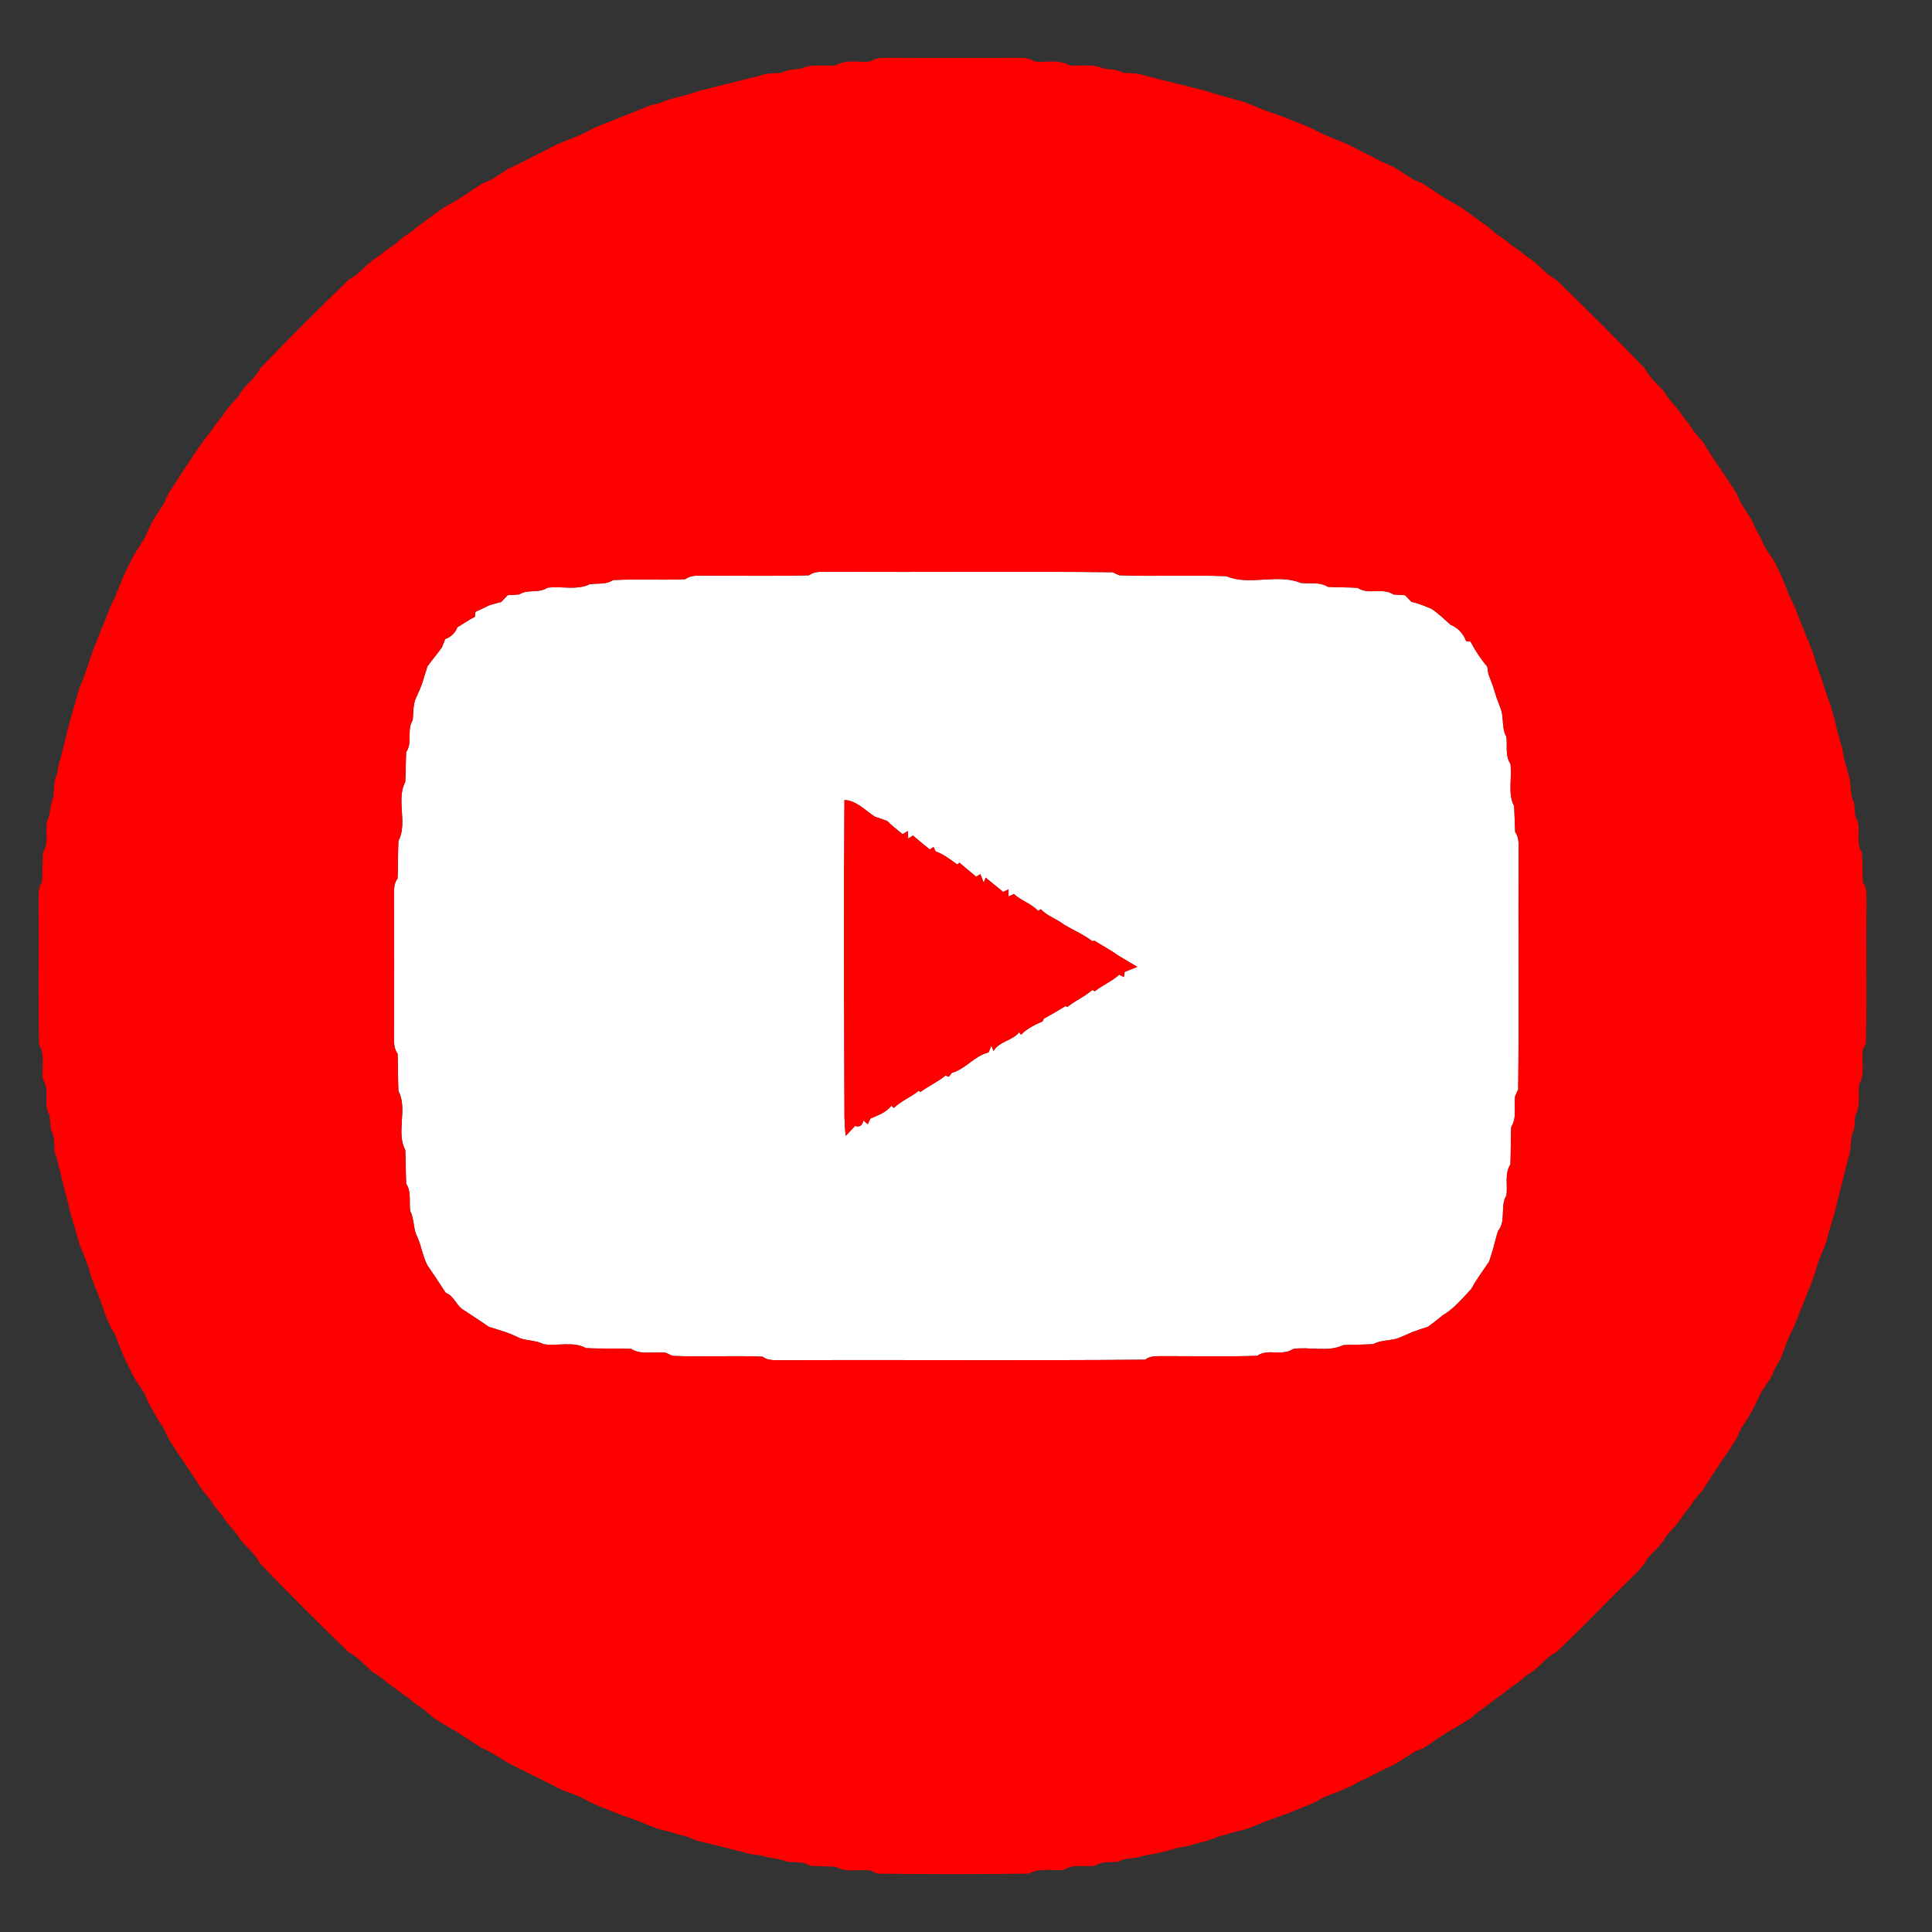 <?xml version="1.0" encoding="UTF-8" ?>
<!DOCTYPE svg PUBLIC "-//W3C//DTD SVG 1.1//EN" "http://www.w3.org/Graphics/SVG/1.1/DTD/svg11.dtd">
<svg width="500pt" height="500pt" viewBox="0 0 500 500" version="1.1" xmlns="http://www.w3.org/2000/svg">
<rect x="0" y="0" width="500" height="500" fill="#333333" stroke="none"/>
<g id="#ffffffff">
<path fill="#ffffff" opacity="1.00" d=" M 209.36 148.89 C 210.98 147.66 213.05 148.05 214.94 147.97 C 239.26 148.10 263.60 147.85 287.92 148.09 C 288.35 148.29 289.22 148.69 289.65 148.88 C 298.88 149.22 308.12 148.78 317.36 149.11 C 323.38 151.67 330.60 148.35 336.64 150.86 C 338.98 151.12 341.56 150.52 343.65 151.88 C 346.21 152.01 348.78 151.99 351.35 152.12 C 354.12 154.06 357.85 151.95 360.63 153.86 C 361.62 153.92 362.62 153.98 363.63 154.04 C 364.04 154.47 364.87 155.34 365.29 155.77 C 367.09 156.13 368.79 156.85 370.48 157.57 C 372.25 158.76 373.80 160.23 375.37 161.67 C 377.31 162.46 378.74 163.99 379.45 165.96 C 379.73 165.98 380.29 166.02 380.57 166.04 C 381.79 168.34 383.21 170.55 384.91 172.53 C 384.98 173.00 385.12 173.95 385.19 174.42 C 385.59 175.43 385.98 176.45 386.35 177.48 C 386.68 178.48 387.00 179.49 387.30 180.50 C 387.68 181.49 388.04 182.48 388.41 183.47 C 389.26 185.80 388.57 188.45 389.85 190.65 C 390.15 192.98 389.48 195.58 390.89 197.65 C 391.42 201.28 390.10 205.28 391.87 208.65 C 391.99 210.88 392.01 213.12 392.13 215.36 C 393.34 217.00 392.94 219.08 393.03 220.98 C 392.89 241.30 393.15 261.63 392.91 281.94 C 392.71 282.37 392.32 283.22 392.12 283.65 C 391.78 286.30 392.64 289.26 391.11 291.65 C 390.94 294.88 391.05 298.12 390.89 301.35 C 389.35 303.73 390.21 306.69 389.88 309.35 C 388.12 312.18 389.91 315.89 387.68 318.60 C 387.17 320.21 386.80 321.87 386.33 323.51 C 386.03 324.49 385.73 325.47 385.41 326.45 C 383.81 328.83 382.11 331.15 380.70 333.66 C 378.44 336.06 376.29 338.68 373.41 340.38 C 372.13 341.40 370.87 342.45 369.53 343.38 C 368.21 343.82 366.88 344.22 365.58 344.71 C 364.24 345.32 362.89 345.90 361.52 346.44 C 359.47 346.96 357.26 346.88 355.35 347.87 C 352.78 348.01 350.21 347.99 347.64 348.12 C 343.65 350.04 338.93 348.46 334.65 349.11 C 331.87 351.08 328.12 348.91 325.36 350.89 C 317.25 351.13 309.14 350.96 301.04 350.97 C 299.43 351.01 297.70 350.81 296.36 351.89 C 265.23 352.16 234.09 351.89 202.96 352.03 C 201.06 351.95 198.99 352.33 197.35 351.11 C 189.59 350.77 181.80 351.23 174.03 350.90 C 173.61 350.71 172.77 350.31 172.35 350.11 C 169.37 349.70 166.04 350.76 163.36 349.11 C 159.45 348.90 155.55 349.10 151.65 348.89 C 148.30 347.07 144.28 348.44 140.65 347.88 C 138.77 346.87 136.56 347.03 134.58 346.34 C 133.25 345.68 131.89 345.10 130.49 344.64 C 129.18 344.19 127.84 343.82 126.53 343.38 C 124.34 341.88 122.13 340.44 119.92 338.99 C 118.04 337.88 117.53 335.38 115.37 334.60 C 113.82 332.18 112.20 329.81 110.60 327.44 C 109.26 324.89 109.00 321.97 107.68 319.43 C 106.94 317.45 107.13 315.25 106.15 313.36 C 105.85 311.02 106.50 308.43 105.12 306.35 C 104.97 303.45 105.03 300.54 104.89 297.64 C 102.42 292.95 105.58 287.05 103.11 282.35 C 102.95 279.12 103.05 275.88 102.89 272.65 C 101.84 271.29 101.99 269.59 101.97 268.00 C 102.02 255.99 102.02 243.97 101.97 231.96 C 101.99 230.38 101.85 228.69 102.89 227.35 C 103.05 224.12 102.95 220.88 103.11 217.64 C 105.57 212.94 102.44 207.06 104.88 202.35 C 105.01 199.78 104.99 197.21 105.12 194.65 C 106.84 192.16 105.20 188.89 106.81 186.36 C 107.02 184.42 106.84 182.38 107.68 180.57 C 108.31 179.24 108.90 177.89 109.37 176.50 C 109.81 175.16 110.17 173.80 110.61 172.47 C 111.81 170.78 113.18 169.22 114.37 167.53 C 114.58 166.99 115.01 165.91 115.23 165.37 C 116.72 164.85 117.80 163.81 118.37 162.34 C 119.90 161.41 121.38 160.41 122.96 159.57 C 122.98 159.27 123.02 158.65 123.03 158.35 C 124.22 157.81 125.39 157.24 126.57 156.66 C 127.60 156.34 128.65 156.05 129.71 155.79 C 130.13 155.35 130.96 154.48 131.37 154.04 C 132.36 153.98 133.36 153.91 134.36 153.84 C 136.58 152.40 139.46 153.63 141.65 152.11 C 145.28 151.60 149.24 152.85 152.64 151.18 C 154.65 150.93 156.87 151.33 158.65 150.12 C 164.88 149.80 171.12 150.20 177.36 149.89 C 178.71 148.83 180.42 149.00 182.01 148.97 C 191.13 148.96 200.25 149.13 209.36 148.89 M 218.54 207.05 C 218.35 234.36 218.46 261.68 218.55 288.99 C 218.58 290.65 218.68 292.31 218.87 293.96 C 219.68 293.10 220.50 292.23 221.32 291.37 C 222.55 291.83 223.19 291.16 223.46 289.95 C 223.74 290.20 224.29 290.70 224.56 290.95 C 224.74 290.58 225.10 289.84 225.28 289.47 C 227.20 288.62 229.33 287.95 230.63 286.18 C 230.81 286.32 231.17 286.58 231.34 286.72 C 233.23 284.91 235.71 283.95 237.73 282.31 L 238.22 282.59 C 240.30 281.06 242.69 280.01 244.69 278.35 L 245.58 278.65 C 245.76 278.41 246.12 277.91 246.31 277.67 C 249.91 276.67 252.21 273.21 255.83 272.37 C 256.02 271.94 256.40 271.06 256.58 270.62 L 257.12 272.00 C 258.62 269.45 261.93 269.37 263.74 267.17 L 264.24 267.79 C 265.78 266.18 267.80 265.21 269.82 264.33 C 269.90 264.16 270.06 263.81 270.14 263.64 C 272.02 262.62 273.86 261.52 275.69 260.41 L 276.29 260.56 C 278.28 258.93 280.72 257.94 282.65 256.22 C 282.83 256.30 283.19 256.45 283.37 256.52 C 285.36 254.93 287.77 253.95 289.67 252.24 C 289.97 252.40 290.56 252.71 290.86 252.87 C 290.90 252.54 291.00 251.87 291.04 251.54 C 291.86 251.21 293.50 250.56 294.32 250.23 C 292.69 249.28 291.09 248.28 289.47 247.33 C 287.51 245.91 285.37 244.80 283.34 243.51 C 283.16 243.52 282.80 243.52 282.62 243.53 C 280.43 241.85 277.87 240.78 275.51 239.38 C 273.57 237.85 271.07 237.14 269.36 235.30 C 269.19 235.41 268.86 235.63 268.69 235.74 C 266.88 233.88 264.30 233.10 262.39 231.37 C 262.04 231.53 261.35 231.85 261.00 232.01 L 261.00 230.16 C 260.65 230.33 259.95 230.66 259.60 230.83 C 258.12 229.56 256.56 228.39 255.10 227.12 L 254.59 228.42 C 254.37 227.87 253.93 226.78 253.71 226.23 C 253.44 226.40 252.89 226.72 252.62 226.89 C 251.20 225.66 249.71 224.52 248.32 223.26 L 247.73 223.72 C 245.94 222.48 244.21 221.06 242.13 220.35 C 241.99 220.07 241.73 219.49 241.60 219.20 L 240.62 219.84 C 239.18 218.63 237.67 217.49 236.28 216.23 L 235.04 217.05 L 234.97 215.06 C 234.63 215.27 233.94 215.68 233.59 215.89 C 232.23 214.78 230.83 213.70 229.59 212.45 C 228.53 212.08 227.46 211.71 226.40 211.34 C 223.90 209.77 221.67 207.15 218.54 207.05 Z" />
</g>
<g id="#ff0000ff">
<path fill="#ff0000" opacity="1.00" d=" M 225.35 15.89 C 226.69 14.87 228.37 14.98 229.95 14.97 C 240.98 15.02 252.01 15.02 263.04 14.97 C 264.62 14.98 266.30 14.87 267.65 15.89 C 270.63 16.29 273.95 15.24 276.65 16.89 C 279.62 17.22 282.83 16.39 285.61 17.76 C 287.31 17.99 289.10 17.94 290.63 18.81 C 292.62 19.00 294.69 18.88 296.59 19.66 C 297.92 19.97 299.26 20.28 300.58 20.66 C 301.91 20.97 303.26 21.27 304.58 21.67 C 305.91 21.97 307.26 22.27 308.58 22.66 C 309.92 22.97 311.27 23.28 312.59 23.72 C 313.05 23.85 313.97 24.13 314.43 24.27 C 316.12 24.81 317.87 25.18 319.57 25.75 C 320.05 25.86 321.00 26.09 321.48 26.21 C 323.19 26.88 324.91 27.52 326.59 28.28 C 327.87 28.78 329.18 29.21 330.49 29.67 C 331.89 30.12 333.25 30.67 334.61 31.25 C 337.00 32.13 339.36 33.09 341.60 34.32 C 344.82 35.92 348.32 36.87 351.42 38.72 C 352.74 39.38 354.07 40.02 355.39 40.69 C 355.90 40.96 356.92 41.49 357.43 41.76 C 358.49 42.24 359.55 42.74 360.63 43.22 C 362.32 44.20 363.93 45.31 365.58 46.35 C 366.53 46.78 367.47 47.21 368.43 47.65 C 371.09 49.31 373.60 51.25 376.40 52.71 C 379.35 54.28 381.84 56.53 384.62 58.35 C 385.54 59.11 386.45 59.88 387.38 60.65 C 388.81 61.51 390.11 62.56 391.42 63.62 C 392.82 64.52 394.11 65.57 395.42 66.61 C 398.15 68.12 399.84 70.96 402.66 72.33 C 410.47 79.85 418.15 87.53 425.67 95.34 C 426.85 97.71 428.94 99.39 430.67 101.34 C 431.89 103.68 434.03 105.33 435.39 107.58 C 436.43 108.88 437.50 110.18 438.35 111.63 C 439.12 112.54 439.90 113.45 440.69 114.37 C 443.41 118.87 446.54 123.13 449.35 127.57 C 449.78 128.52 450.21 129.47 450.65 130.42 C 451.51 131.81 452.46 133.15 453.34 134.55 C 453.58 135.07 454.05 136.13 454.28 136.66 C 454.75 137.55 455.23 138.45 455.72 139.34 C 455.95 139.87 456.42 140.93 456.66 141.46 C 457.52 142.83 458.46 144.16 459.33 145.54 C 459.58 146.06 460.09 147.10 460.34 147.62 C 461.46 149.87 462.26 152.26 463.25 154.57 C 464.26 156.43 465.02 158.41 465.75 160.40 C 466.61 162.45 467.37 164.54 468.27 166.57 C 468.65 167.54 469.01 168.51 469.35 169.49 C 469.68 170.49 469.99 171.50 470.30 172.52 C 470.77 173.83 471.22 175.16 471.70 176.48 C 472.00 177.50 472.31 178.51 472.65 179.51 C 473.00 180.53 473.37 181.55 473.77 182.56 C 473.89 183.02 474.15 183.95 474.28 184.41 C 474.73 185.72 475.01 187.08 475.31 188.44 C 475.82 190.15 476.18 191.90 476.77 193.60 C 476.92 194.52 477.07 195.45 477.23 196.39 C 477.73 197.69 478.01 199.06 478.35 200.41 C 479.33 202.72 478.56 205.40 479.81 207.63 C 479.94 208.87 480.04 210.12 480.18 211.37 C 482.00 214.19 479.95 217.88 481.88 220.64 C 482.00 223.21 481.99 225.78 482.12 228.36 C 483.35 230.01 482.94 232.11 483.03 234.02 C 482.89 246.00 483.16 258.00 482.90 269.97 C 482.70 270.39 482.31 271.23 482.11 271.65 C 481.71 274.63 482.75 277.94 481.12 280.65 C 480.80 283.29 481.58 286.21 480.18 288.62 C 480.04 289.87 479.94 291.12 479.81 292.37 C 478.57 294.60 479.33 297.27 478.34 299.58 C 478.02 300.92 477.72 302.26 477.34 303.58 C 477.02 304.91 476.72 306.26 476.33 307.58 C 476.02 308.91 475.72 310.26 475.34 311.58 C 475.02 312.92 474.72 314.27 474.28 315.59 C 474.14 316.05 473.87 316.97 473.73 317.43 C 473.20 319.07 472.83 320.76 472.31 322.41 C 471.52 324.05 470.89 325.76 470.28 327.48 C 469.98 328.49 469.68 329.50 469.37 330.51 C 468.88 331.89 468.32 333.24 467.76 334.60 C 467.09 336.27 466.45 337.96 465.74 339.61 C 465.01 341.60 464.26 343.58 463.24 345.44 C 462.35 347.47 461.62 349.56 460.79 351.62 C 460.27 352.53 459.76 353.44 459.26 354.36 C 459.03 354.88 458.57 355.93 458.34 356.46 C 457.47 357.84 456.51 359.18 455.66 360.58 C 455.21 361.52 454.76 362.46 454.33 363.41 C 453.29 365.57 451.97 367.58 450.66 369.58 C 450.21 370.52 449.78 371.47 449.35 372.43 C 446.54 376.88 443.41 381.12 440.69 385.63 C 439.90 386.54 439.12 387.45 438.35 388.37 C 437.50 389.82 436.43 391.11 435.38 392.42 C 434.29 394.26 432.77 395.79 431.35 397.37 C 430.11 399.70 428.06 401.41 426.33 403.34 C 425.16 405.71 423.08 407.41 421.25 409.26 C 415.02 415.36 409.02 421.71 402.66 427.67 C 399.82 429.02 398.17 431.94 395.38 433.36 C 394.45 434.11 393.54 434.88 392.62 435.64 C 391.18 436.50 389.88 437.56 388.58 438.61 C 387.17 439.51 385.88 440.57 384.58 441.61 C 383.16 442.50 381.87 443.58 380.60 444.68 C 378.94 445.69 377.33 446.79 375.60 447.70 C 373.15 449.13 370.85 450.81 368.47 452.36 C 367.94 452.57 366.88 453.01 366.35 453.22 C 364.67 454.21 363.07 455.30 361.42 456.33 C 360.47 456.78 359.54 457.24 358.60 457.70 C 357.26 458.36 355.92 459.03 354.60 459.72 C 353.53 460.23 352.47 460.74 351.42 461.27 C 348.56 462.91 345.47 464.05 342.40 465.20 C 341.90 465.49 340.90 466.07 340.40 466.37 C 338.12 467.44 335.73 468.26 333.42 469.28 C 332.45 469.64 331.47 469.98 330.48 470.31 C 329.18 470.78 327.87 471.22 326.59 471.74 C 325.25 472.32 323.89 472.88 322.51 473.37 C 320.81 473.82 319.09 474.18 317.43 474.73 C 316.96 474.86 316.03 475.10 315.56 475.23 C 314.55 475.62 313.54 476.00 312.52 476.36 C 310.81 476.83 309.07 477.18 307.40 477.76 C 306.47 477.91 305.54 478.07 304.61 478.23 C 303.30 478.72 301.93 479.02 300.58 479.36 C 298.54 479.93 296.38 480.00 294.38 480.74 C 292.68 480.98 290.90 480.95 289.36 481.82 C 287.34 482.06 285.13 481.67 283.35 482.88 C 280.69 483.22 277.72 482.34 275.35 483.89 C 272.37 484.29 269.05 483.25 266.35 484.89 C 253.25 485.08 240.13 485.07 227.04 484.90 C 226.61 484.71 225.77 484.31 225.35 484.11 C 222.37 483.70 219.05 484.75 216.36 483.12 C 214.12 483.01 211.88 482.99 209.65 482.87 C 207.85 481.69 205.65 482.05 203.64 481.81 C 201.66 480.88 199.40 481.07 197.38 480.26 C 195.71 480.03 194.01 479.92 192.42 479.34 C 191.08 479.02 189.74 478.72 188.42 478.33 C 187.08 478.02 185.74 477.72 184.42 477.32 C 183.10 477.02 181.78 476.75 180.47 476.39 C 179.45 476.01 178.45 475.62 177.45 475.22 C 176.98 475.10 176.04 474.86 175.57 474.74 C 173.90 474.18 172.18 473.82 170.49 473.37 C 169.51 473.01 168.54 472.65 167.58 472.27 C 165.93 471.52 164.23 470.89 162.52 470.32 C 161.11 469.87 159.74 469.33 158.39 468.76 C 156.43 468.00 154.47 467.27 152.60 466.31 C 150.36 465.07 148.00 464.10 145.57 463.31 C 143.85 462.42 142.13 461.55 140.40 460.70 C 139.06 460.02 137.72 459.36 136.38 458.70 C 135.46 458.23 134.53 457.77 133.61 457.32 C 130.47 455.88 127.79 453.62 124.58 452.33 C 122.15 450.85 119.86 449.14 117.40 447.70 C 115.67 446.79 114.04 445.69 112.36 444.70 C 111.45 443.90 110.55 443.12 109.63 442.35 C 108.18 441.50 106.88 440.43 105.59 439.38 C 103.80 438.20 102.19 436.79 100.41 435.62 C 99.12 434.56 97.82 433.48 96.34 432.67 C 94.40 430.94 92.71 428.85 90.34 427.67 C 82.53 420.15 74.85 412.47 67.33 404.66 C 66.15 402.29 64.06 400.60 62.33 398.66 C 61.13 396.30 58.90 394.70 57.64 392.38 C 56.89 391.45 56.12 390.54 55.36 389.62 C 54.51 388.16 53.42 386.87 52.34 385.60 C 49.54 381.14 46.47 376.86 43.65 372.42 C 43.22 371.47 42.78 370.52 42.34 369.58 C 40.84 367.35 39.45 365.06 38.27 362.64 C 38.04 362.12 37.57 361.06 37.34 360.54 C 36.46 359.15 35.52 357.81 34.66 356.42 C 34.02 355.08 33.36 353.75 32.69 352.42 C 31.54 350.16 30.71 347.76 29.80 345.41 C 29.51 344.91 28.93 343.91 28.63 343.41 C 27.87 341.81 27.17 340.18 26.67 338.48 C 26.20 337.18 25.77 335.87 25.26 334.59 C 24.67 333.25 24.12 331.89 23.63 330.51 C 23.31 329.50 23.01 328.49 22.72 327.47 C 22.11 325.76 21.47 324.05 20.70 322.41 C 20.16 320.77 19.79 319.07 19.27 317.43 C 19.13 316.97 18.86 316.05 18.72 315.59 C 18.25 314.28 17.98 312.91 17.68 311.56 C 17.18 309.86 16.83 308.13 16.32 306.44 C 16.02 305.09 15.73 303.74 15.34 302.42 C 15.02 301.05 14.76 299.66 14.19 298.36 C 13.96 296.35 14.26 294.19 13.19 292.37 C 13.06 291.12 12.95 289.87 12.82 288.63 C 11.01 285.80 13.04 282.12 11.11 279.35 C 10.71 276.37 11.76 273.05 10.11 270.36 C 9.83 258.25 10.11 246.13 9.97 234.01 C 10.06 232.10 9.64 230.00 10.88 228.36 C 11.01 225.79 10.99 223.21 11.12 220.64 C 12.64 218.26 11.78 215.30 12.13 212.65 C 13.22 210.70 12.82 208.34 13.81 206.36 C 14.03 204.35 13.78 202.22 14.77 200.38 C 14.93 199.46 15.08 198.53 15.23 197.61 C 15.73 196.30 16.03 194.94 16.35 193.58 C 16.73 192.25 17.02 190.90 17.31 189.56 C 17.82 187.86 18.18 186.12 18.73 184.43 C 18.87 183.97 19.13 183.03 19.26 182.56 C 19.88 180.49 20.33 178.37 21.25 176.40 C 21.63 175.44 21.99 174.47 22.33 173.49 C 22.79 172.17 23.20 170.83 23.66 169.51 C 24.13 168.11 24.67 166.75 25.24 165.40 C 25.91 163.72 26.55 162.03 27.27 160.38 C 27.99 158.40 28.74 156.42 29.76 154.56 C 30.74 152.25 31.54 149.87 32.65 147.62 C 32.91 147.10 33.44 146.06 33.71 145.54 C 34.70 143.39 36.02 141.43 37.33 139.46 C 37.57 138.93 38.05 137.89 38.29 137.37 C 38.76 136.44 39.21 135.52 39.66 134.59 C 40.53 133.18 41.47 131.82 42.35 130.41 C 42.78 129.47 43.22 128.52 43.65 127.58 C 47.29 122.23 50.57 116.62 54.62 111.58 C 55.52 110.18 56.57 108.88 57.62 107.58 C 58.71 105.74 60.23 104.21 61.66 102.63 C 63.05 99.81 65.98 98.18 67.33 95.34 C 74.85 87.53 82.53 79.85 90.34 72.33 C 93.16 70.96 94.85 68.12 97.58 66.61 C 98.88 65.57 100.18 64.50 101.62 63.64 C 102.54 62.88 103.46 62.12 104.38 61.36 C 105.82 60.50 107.12 59.43 108.42 58.38 C 111.14 56.49 113.66 54.29 116.60 52.71 C 119.40 51.25 121.90 49.32 124.57 47.64 C 125.52 47.22 126.46 46.79 127.41 46.36 C 128.80 45.49 130.14 44.54 131.54 43.67 C 132.06 43.43 133.11 42.95 133.63 42.72 C 135.21 41.89 136.81 41.10 138.40 40.28 C 140.14 39.44 141.87 38.56 143.59 37.67 C 146.13 36.41 148.86 35.60 151.40 34.32 C 153.63 33.09 155.98 32.12 158.38 31.27 C 160.03 30.55 161.72 29.91 163.40 29.26 C 165.08 28.52 166.81 27.88 168.52 27.20 C 169.00 27.10 169.96 26.89 170.44 26.79 C 171.45 26.39 172.46 26.00 173.48 25.64 C 175.17 25.17 176.90 24.82 178.57 24.28 C 179.03 24.14 179.95 23.86 180.41 23.71 C 181.72 23.28 183.07 22.98 184.42 22.66 C 185.74 22.27 187.08 21.97 188.42 21.66 C 189.74 21.27 191.08 20.97 192.42 20.66 C 193.74 20.27 195.08 19.97 196.41 19.66 C 198.30 18.88 200.37 19.00 202.36 18.81 C 203.90 17.94 205.69 17.99 207.38 17.76 C 210.17 16.40 213.37 17.22 216.35 16.89 C 219.04 15.23 222.37 16.30 225.35 15.89 M 209.36 148.89 C 200.25 149.13 191.13 148.96 182.01 148.97 C 180.42 149.00 178.71 148.83 177.36 149.89 C 171.12 150.20 164.88 149.80 158.65 150.12 C 156.87 151.33 154.65 150.93 152.64 151.18 C 149.24 152.85 145.28 151.60 141.65 152.11 C 139.46 153.63 136.58 152.40 134.36 153.84 C 133.36 153.91 132.36 153.98 131.37 154.04 C 130.96 154.48 130.13 155.35 129.71 155.79 C 128.65 156.05 127.60 156.34 126.57 156.66 C 125.39 157.24 124.22 157.81 123.03 158.35 C 123.02 158.65 122.98 159.27 122.96 159.57 C 121.38 160.41 119.90 161.41 118.37 162.34 C 117.80 163.81 116.72 164.85 115.23 165.37 C 115.01 165.91 114.58 166.99 114.37 167.53 C 113.18 169.22 111.81 170.78 110.61 172.47 C 110.17 173.80 109.81 175.16 109.37 176.50 C 108.90 177.89 108.31 179.24 107.68 180.57 C 106.84 182.38 107.02 184.42 106.81 186.36 C 105.20 188.89 106.84 192.16 105.12 194.65 C 104.99 197.21 105.01 199.78 104.88 202.35 C 102.44 207.06 105.57 212.94 103.11 217.64 C 102.95 220.88 103.05 224.12 102.89 227.35 C 101.85 228.69 101.99 230.38 101.97 231.96 C 102.02 243.97 102.02 255.99 101.97 268.00 C 101.99 269.59 101.84 271.29 102.89 272.65 C 103.05 275.88 102.95 279.12 103.11 282.35 C 105.58 287.05 102.42 292.95 104.89 297.64 C 105.03 300.54 104.97 303.45 105.12 306.35 C 106.50 308.43 105.85 311.02 106.15 313.36 C 107.13 315.25 106.94 317.45 107.68 319.43 C 109.00 321.97 109.26 324.89 110.60 327.44 C 112.20 329.81 113.82 332.18 115.37 334.60 C 117.53 335.38 118.04 337.88 119.92 338.99 C 122.13 340.44 124.34 341.88 126.53 343.38 C 127.84 343.82 129.18 344.19 130.49 344.64 C 131.89 345.10 133.25 345.68 134.58 346.34 C 136.56 347.03 138.77 346.87 140.65 347.88 C 144.28 348.44 148.30 347.07 151.65 348.89 C 155.55 349.10 159.45 348.90 163.36 349.11 C 166.04 350.76 169.37 349.70 172.35 350.11 C 172.77 350.31 173.61 350.71 174.03 350.90 C 181.80 351.23 189.59 350.77 197.35 351.11 C 198.99 352.33 201.06 351.95 202.96 352.03 C 234.09 351.89 265.23 352.16 296.36 351.89 C 297.70 350.81 299.43 351.01 301.04 350.97 C 309.14 350.96 317.25 351.13 325.36 350.89 C 328.12 348.91 331.87 351.08 334.65 349.11 C 338.93 348.46 343.65 350.04 347.64 348.12 C 350.21 347.99 352.78 348.01 355.35 347.87 C 357.26 346.88 359.47 346.96 361.52 346.44 C 362.89 345.90 364.24 345.32 365.58 344.71 C 366.88 344.22 368.21 343.82 369.53 343.38 C 370.87 342.45 372.13 341.40 373.41 340.38 C 376.29 338.68 378.44 336.06 380.70 333.66 C 382.11 331.15 383.81 328.83 385.41 326.45 C 385.73 325.47 386.03 324.49 386.33 323.51 C 386.80 321.87 387.17 320.21 387.68 318.60 C 389.91 315.89 388.12 312.18 389.88 309.35 C 390.21 306.69 389.35 303.73 390.89 301.35 C 391.05 298.12 390.94 294.88 391.11 291.65 C 392.64 289.26 391.78 286.30 392.12 283.65 C 392.32 283.22 392.71 282.37 392.91 281.94 C 393.15 261.63 392.89 241.30 393.03 220.98 C 392.94 219.08 393.34 217.00 392.13 215.36 C 392.01 213.12 391.99 210.88 391.87 208.65 C 390.10 205.28 391.42 201.28 390.89 197.65 C 389.48 195.58 390.15 192.98 389.85 190.65 C 388.57 188.45 389.26 185.80 388.41 183.47 C 388.04 182.48 387.68 181.49 387.30 180.50 C 387.00 179.49 386.68 178.48 386.35 177.48 C 385.98 176.45 385.59 175.43 385.19 174.42 C 385.12 173.95 384.98 173.00 384.91 172.53 C 383.21 170.55 381.79 168.34 380.57 166.04 C 380.29 166.02 379.73 165.98 379.45 165.96 C 378.74 163.99 377.31 162.46 375.37 161.67 C 373.80 160.23 372.25 158.76 370.48 157.57 C 368.79 156.85 367.09 156.13 365.29 155.77 C 364.87 155.34 364.04 154.47 363.63 154.04 C 362.62 153.98 361.62 153.92 360.63 153.86 C 357.85 151.95 354.12 154.06 351.35 152.12 C 348.78 151.99 346.21 152.01 343.65 151.88 C 341.56 150.52 338.98 151.12 336.64 150.86 C 330.60 148.35 323.38 151.67 317.36 149.11 C 308.12 148.78 298.88 149.22 289.65 148.88 C 289.22 148.69 288.35 148.29 287.92 148.09 C 263.60 147.85 239.26 148.10 214.94 147.97 C 213.05 148.05 210.98 147.66 209.36 148.89 Z" />
<path fill="#ff0000" opacity="1.00" d=" M 218.54 207.05 C 221.67 207.15 223.90 209.77 226.40 211.34 C 227.46 211.71 228.53 212.08 229.59 212.45 C 230.83 213.70 232.23 214.78 233.59 215.89 C 233.94 215.68 234.63 215.27 234.97 215.06 L 235.04 217.05 L 236.28 216.23 C 237.67 217.49 239.18 218.63 240.62 219.84 L 241.60 219.20 C 241.73 219.49 241.99 220.07 242.13 220.35 C 244.21 221.06 245.94 222.48 247.73 223.72 L 248.32 223.26 C 249.71 224.52 251.20 225.66 252.62 226.89 C 252.89 226.72 253.44 226.40 253.71 226.23 C 253.93 226.78 254.37 227.87 254.59 228.42 L 255.10 227.12 C 256.56 228.39 258.12 229.56 259.60 230.83 C 259.95 230.66 260.65 230.33 261.00 230.16 L 261.00 232.01 C 261.35 231.85 262.04 231.53 262.39 231.37 C 264.30 233.10 266.88 233.88 268.69 235.74 C 268.86 235.63 269.19 235.41 269.36 235.30 C 271.07 237.14 273.57 237.85 275.51 239.38 C 277.87 240.78 280.43 241.85 282.62 243.53 C 282.80 243.52 283.16 243.52 283.34 243.51 C 285.37 244.80 287.51 245.91 289.47 247.33 C 291.09 248.28 292.69 249.28 294.32 250.23 C 293.50 250.56 291.86 251.21 291.04 251.54 C 291.00 251.87 290.90 252.54 290.86 252.87 C 290.56 252.71 289.97 252.40 289.67 252.24 C 287.77 253.95 285.36 254.93 283.37 256.52 C 283.19 256.45 282.83 256.30 282.65 256.22 C 280.72 257.94 278.28 258.93 276.29 260.56 L 275.69 260.41 C 273.86 261.52 272.02 262.62 270.14 263.64 C 270.06 263.81 269.90 264.16 269.82 264.33 C 267.80 265.21 265.78 266.18 264.24 267.79 L 263.74 267.17 C 261.93 269.37 258.62 269.45 257.12 272.00 L 256.58 270.62 C 256.40 271.06 256.02 271.94 255.83 272.37 C 252.21 273.21 249.91 276.67 246.31 277.67 C 246.12 277.91 245.76 278.41 245.58 278.65 L 244.69 278.35 C 242.69 280.01 240.30 281.06 238.22 282.59 L 237.73 282.31 C 235.71 283.95 233.23 284.91 231.34 286.72 C 231.17 286.58 230.81 286.32 230.63 286.18 C 229.33 287.95 227.20 288.62 225.28 289.47 C 225.10 289.84 224.74 290.58 224.56 290.95 C 224.29 290.70 223.74 290.20 223.46 289.95 C 223.19 291.16 222.55 291.83 221.32 291.37 C 220.50 292.23 219.68 293.10 218.87 293.96 C 218.68 292.31 218.58 290.65 218.55 288.99 C 218.46 261.68 218.35 234.36 218.54 207.05 Z" />
</g>
</svg>

